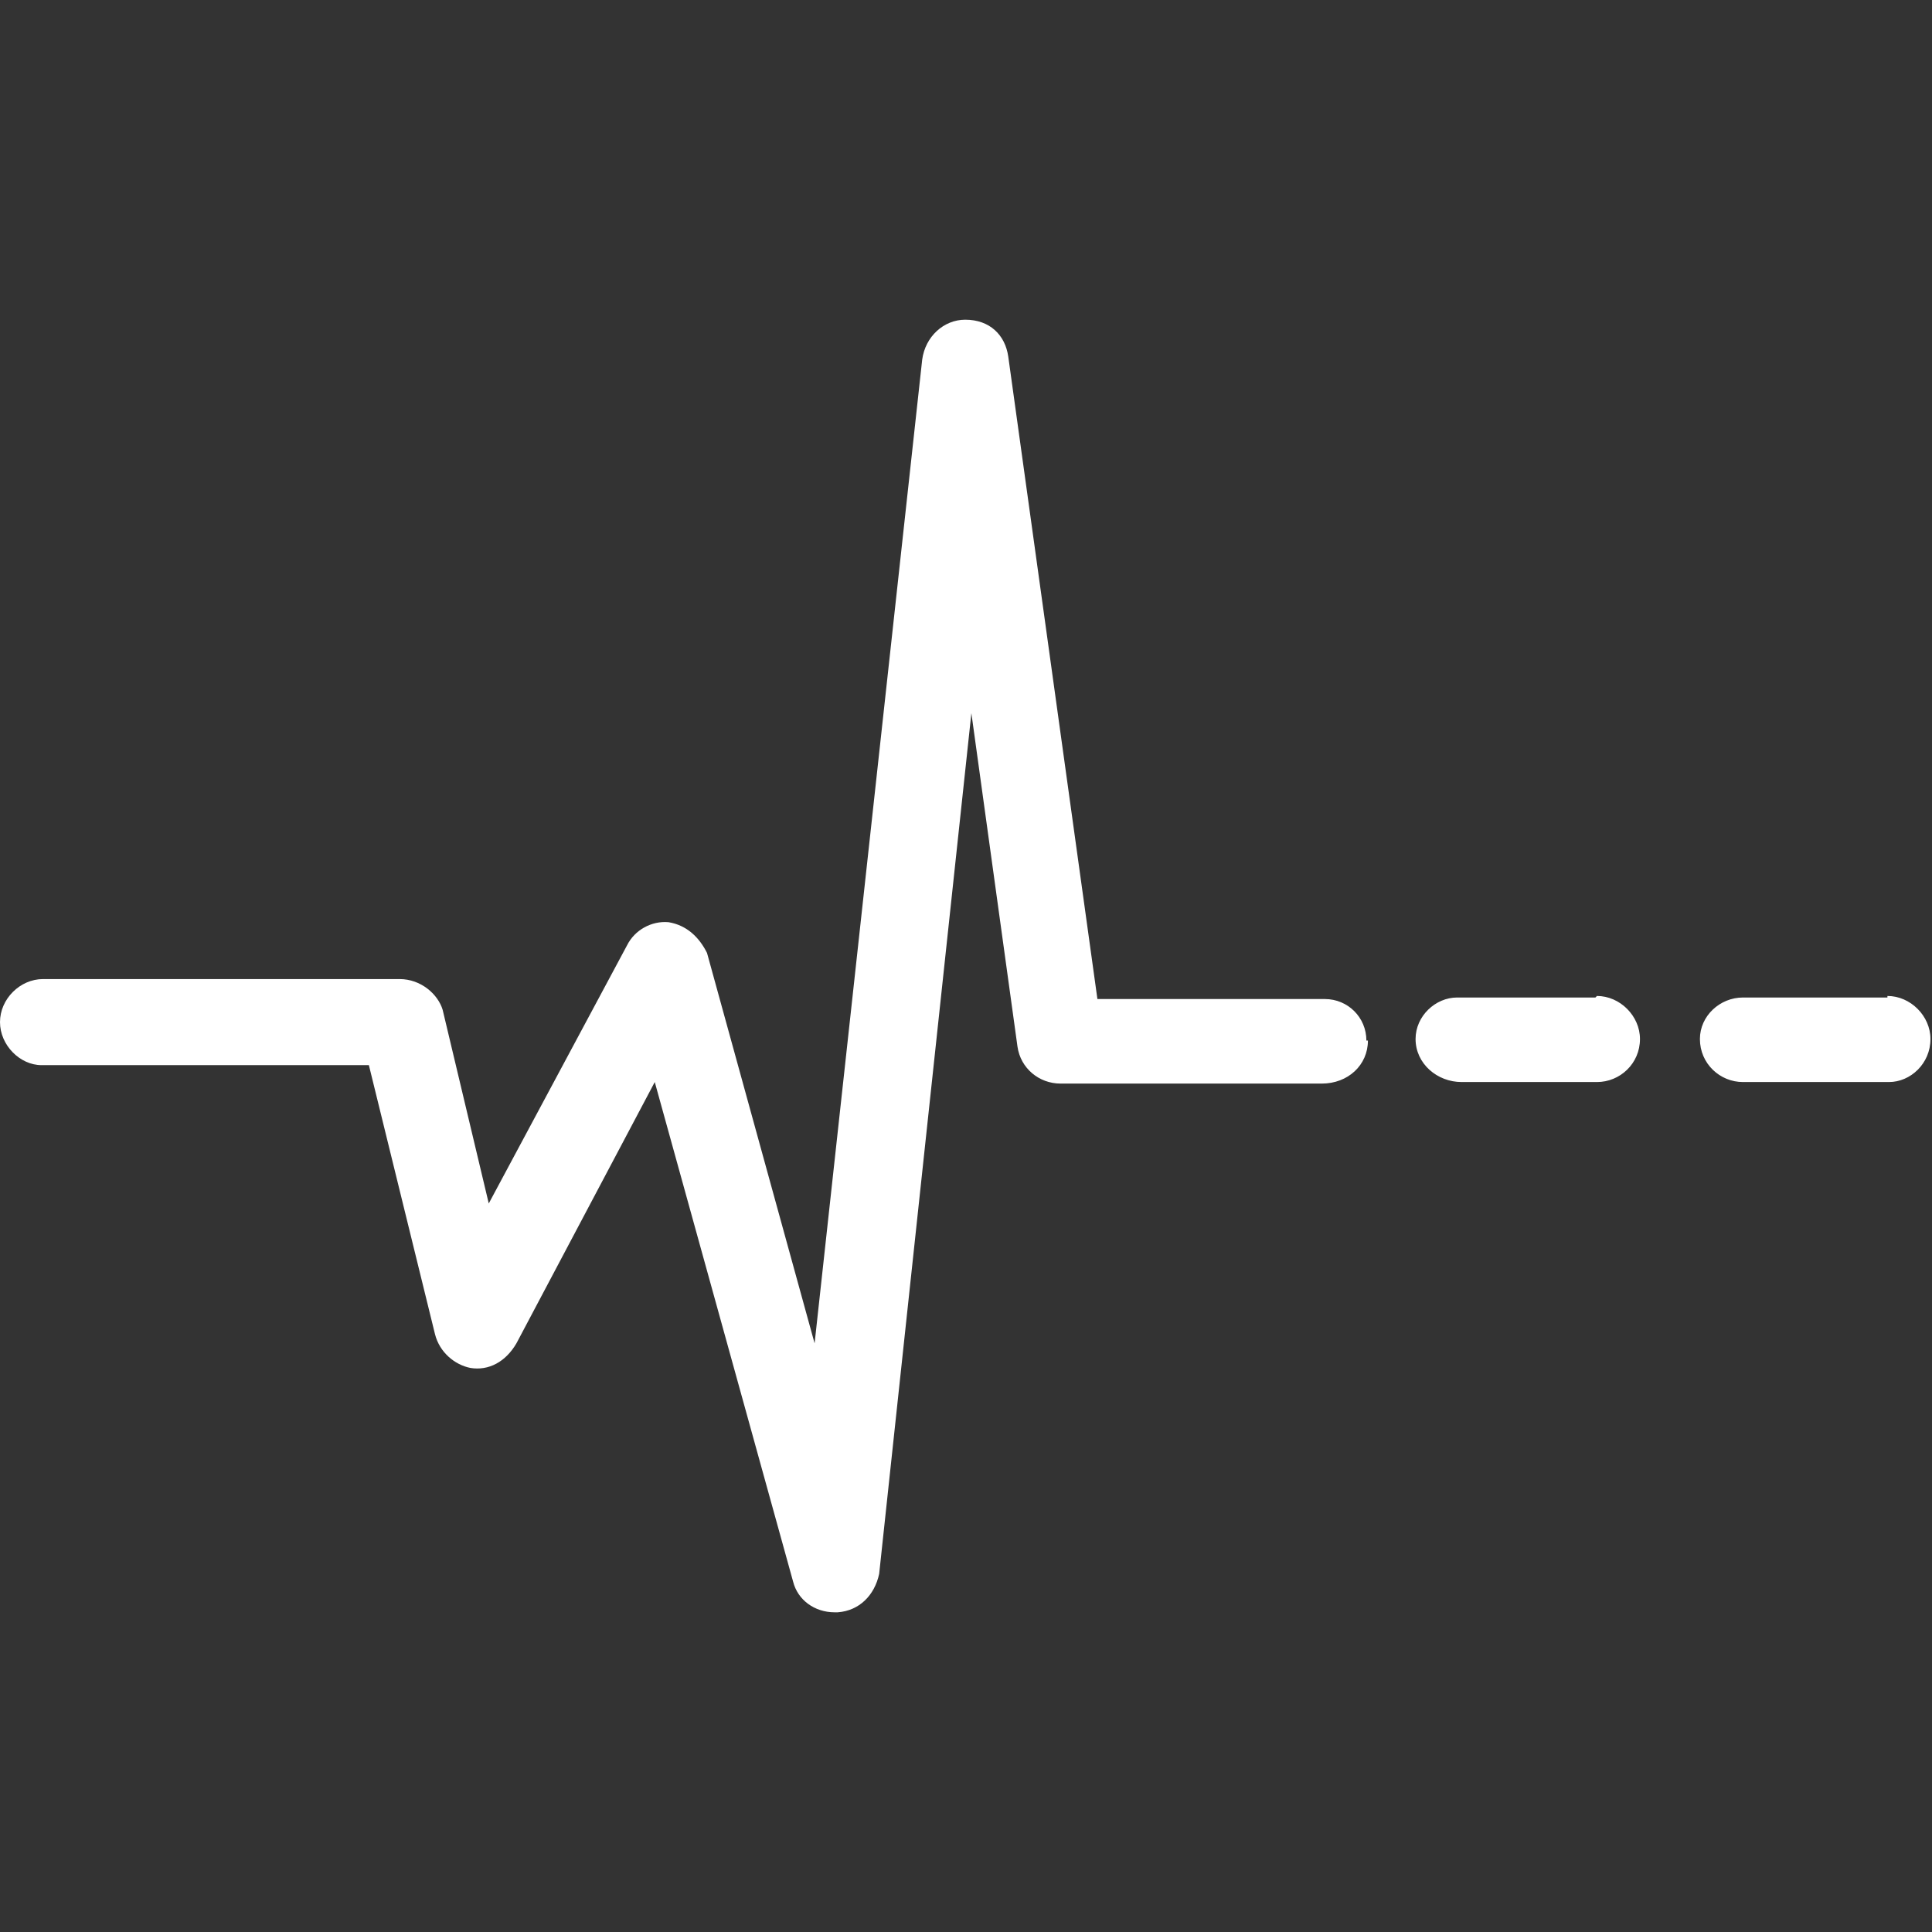 <svg xmlns="http://www.w3.org/2000/svg" width="512px" height="512px" viewBox="0 0 125.7 125.7">
  <rect x="0" y="0" width="125.7" height="125.7" fill="#333333" stroke="none"/>
  <path fill="#FFF" d="M89 67.7c0 1.6-1.3 2.8-3 2.8H69c-1.4 0-2.6-1-2.8-2.4l-3-21.7-6 56c-.3 1.4-1.3 2.4-2.7 2.5h-.2c-1.3 0-2.4-.8-2.7-2l-9-32.5-9 17c-.7 1.2-1.8 1.8-3 1.6-1-.2-2-1-2.3-2.2L24 69.3H2.7C1.3 69.3 0 68 0 66.5c0-1.5 1.3-2.8 2.8-2.8H26c1.4 0 2.5 1 2.8 2l3 12.6 9-16.8c.5-1 1.6-1.6 2.7-1.5 1.2.2 2 1 2.5 2l7 25.4 7-64c.2-1.5 1.4-2.6 2.8-2.6 1.6 0 2.6 1 2.8 2.4L71.4 65h14.8c1.5 0 2.7 1.2 2.7 2.7zm14.8-2.8h-9c-1.4 0-2.7 1.2-2.7 2.7 0 1.6 1.4 2.8 3 2.8h8.8c1.5 0 2.8-1.2 2.8-2.8 0-1.5-1.3-2.8-2.8-2.8zm19 0h-9.4c-1.5 0-2.8 1.2-2.8 2.7 0 1.6 1.3 2.8 2.8 2.8h9.5c1.4 0 2.7-1.2 2.7-2.8 0-1.5-1.3-2.8-2.8-2.8z"/>
</svg>
